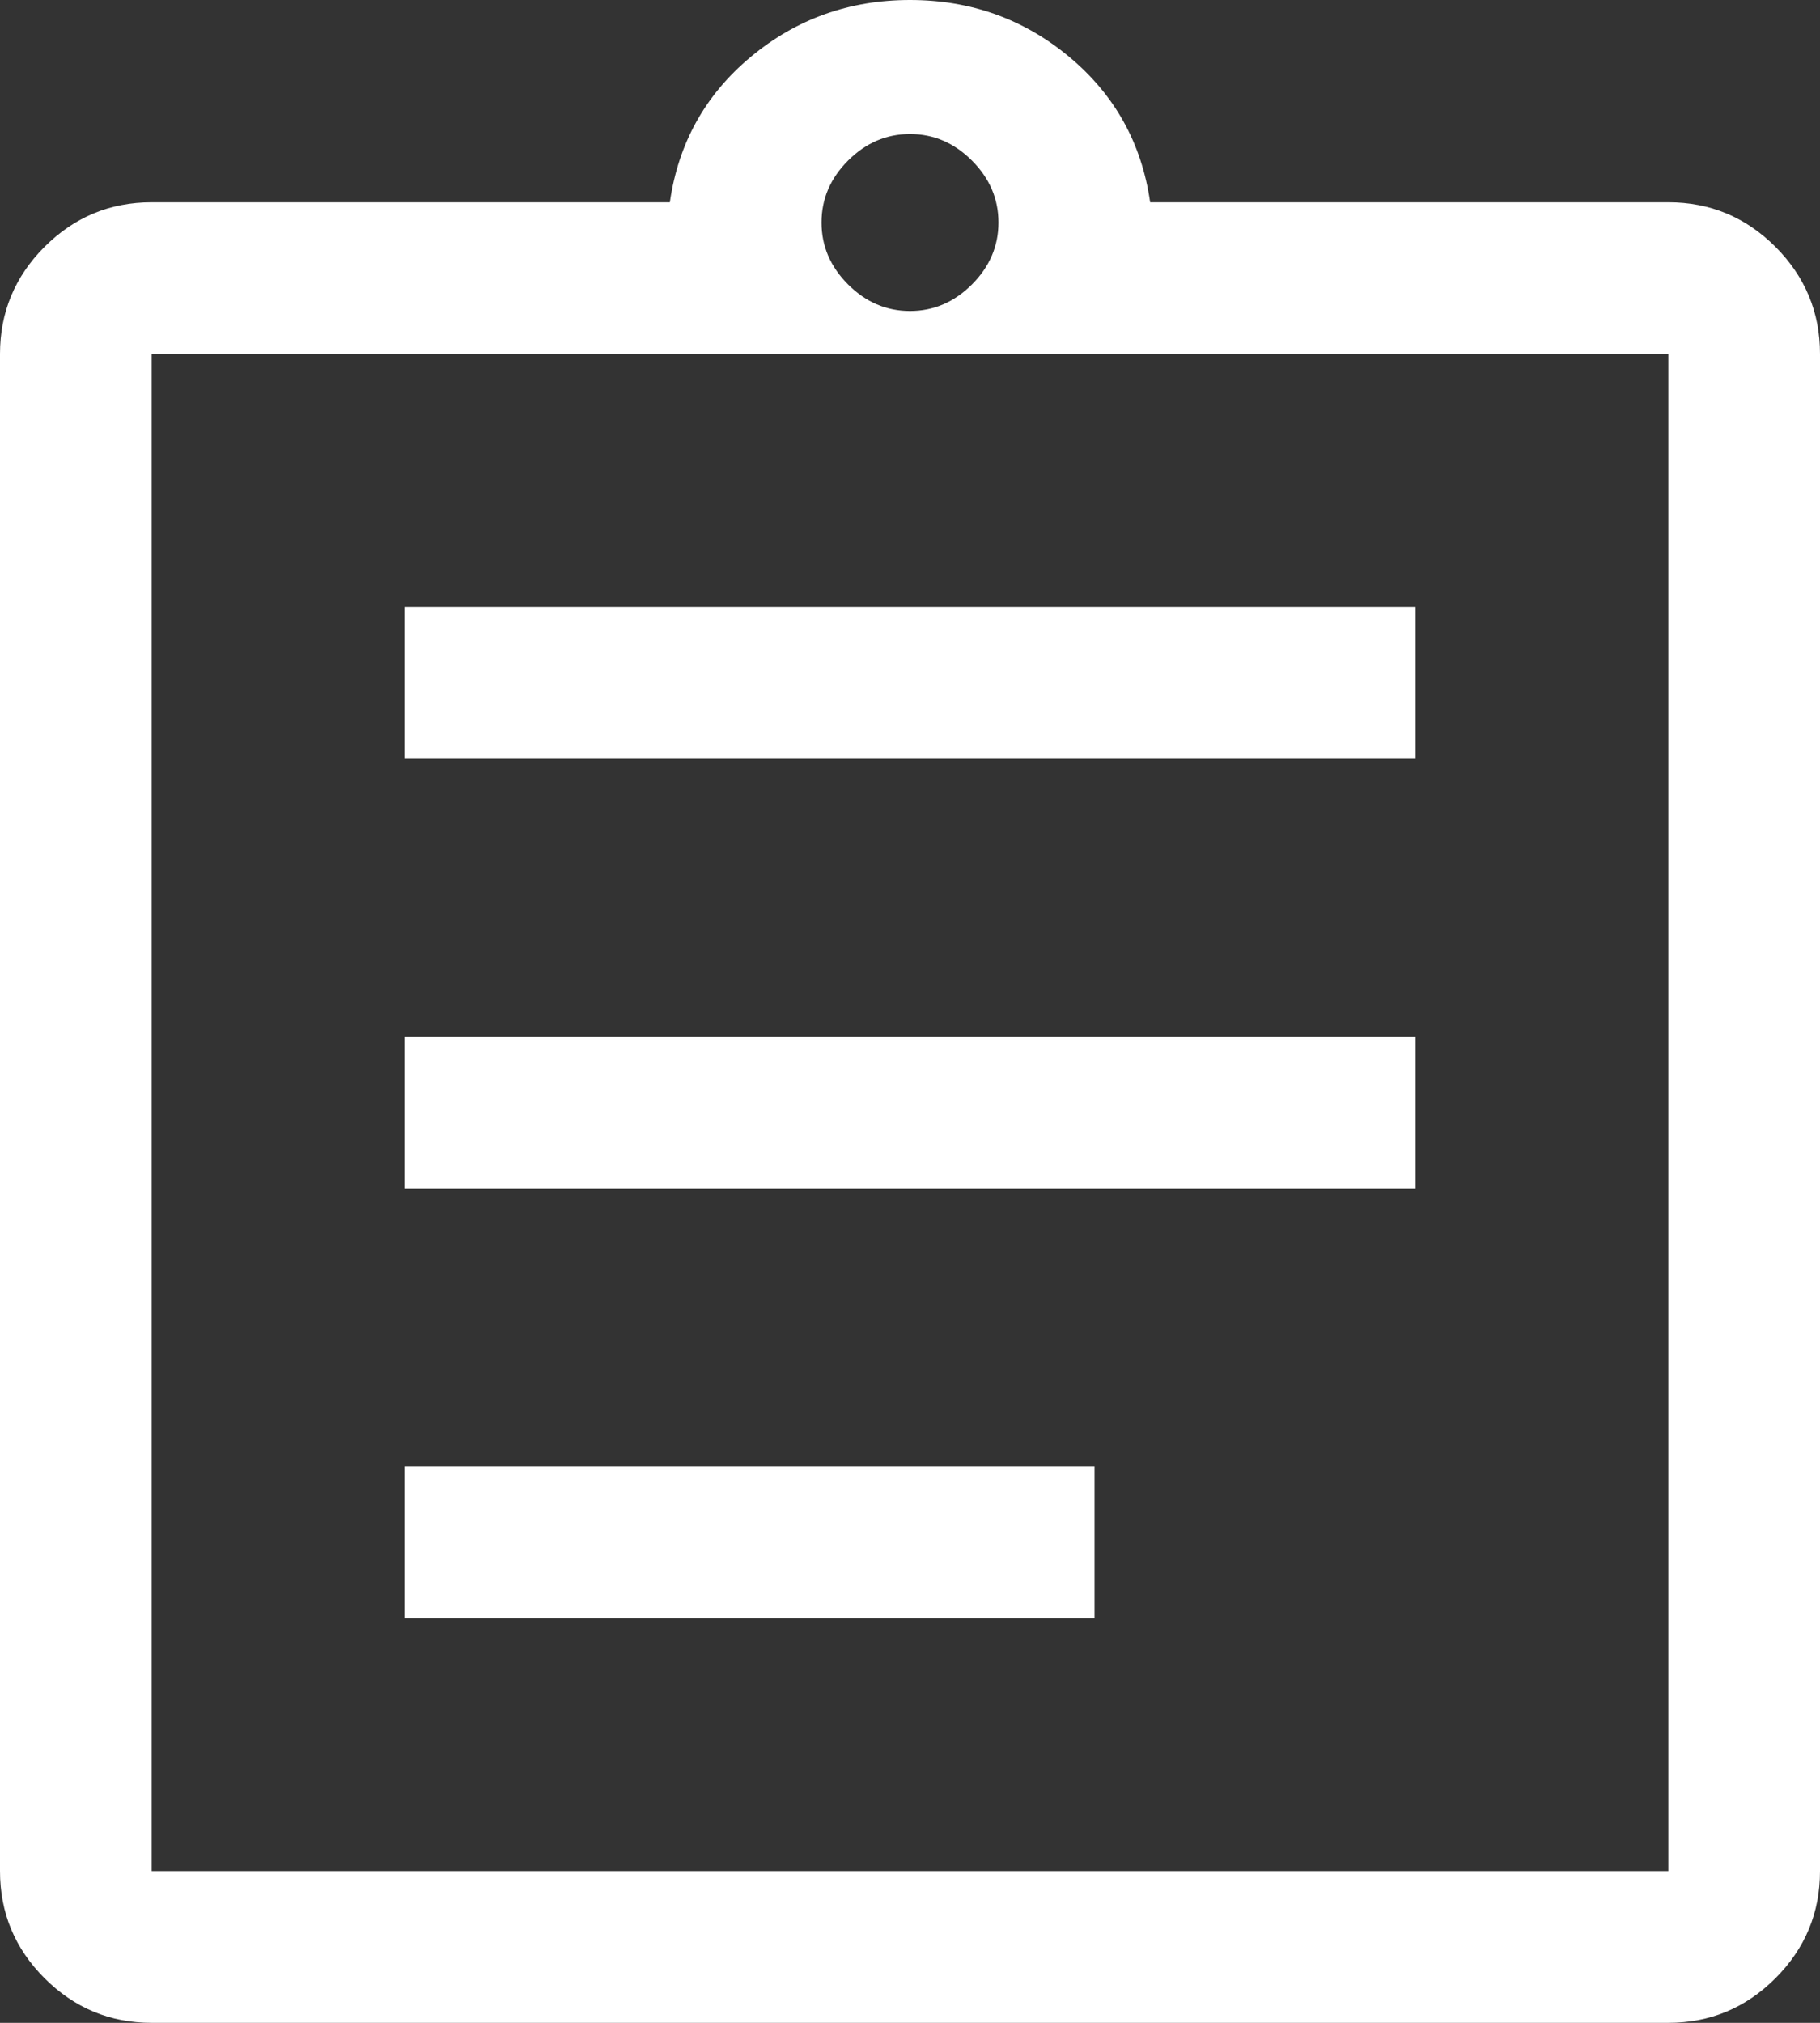 <svg width="36" height="40" viewBox="0 0 36 40" fill="none" xmlns="http://www.w3.org/2000/svg">
<rect x="0" y="0" width="36" height="40" fill="#333333" stroke="none"/>
<path d="M3 40C2.175 40 1.469 39.706 0.881 39.118C0.294 38.531 0 37.825 0 37V7C0 6.175 0.294 5.469 0.881 4.881C1.469 4.294 2.175 4 3 4H13.25C13.417 2.833 13.95 1.875 14.85 1.125C15.75 0.375 16.8 0 18 0C19.2 0 20.25 0.375 21.15 1.125C22.05 1.875 22.583 2.833 22.75 4H33C33.825 4 34.531 4.294 35.119 4.881C35.706 5.469 36 6.175 36 7V37C36 37.825 35.706 38.531 35.119 39.118C34.531 39.706 33.825 40 33 40H3ZM3 37H33V7H3V37ZM8 32H21.65V29H8V32ZM8 23.5H28V20.5H8V23.5ZM8 15H28V12H8V15ZM18 6.15C18.467 6.15 18.875 5.975 19.225 5.625C19.575 5.275 19.75 4.867 19.75 4.4C19.75 3.933 19.575 3.525 19.225 3.175C18.875 2.825 18.467 2.65 18 2.65C17.533 2.65 17.125 2.825 16.775 3.175C16.425 3.525 16.25 3.933 16.25 4.4C16.25 4.867 16.425 5.275 16.775 5.625C17.125 5.975 17.533 6.15 18 6.15Z" fill="white"/>
</svg>
